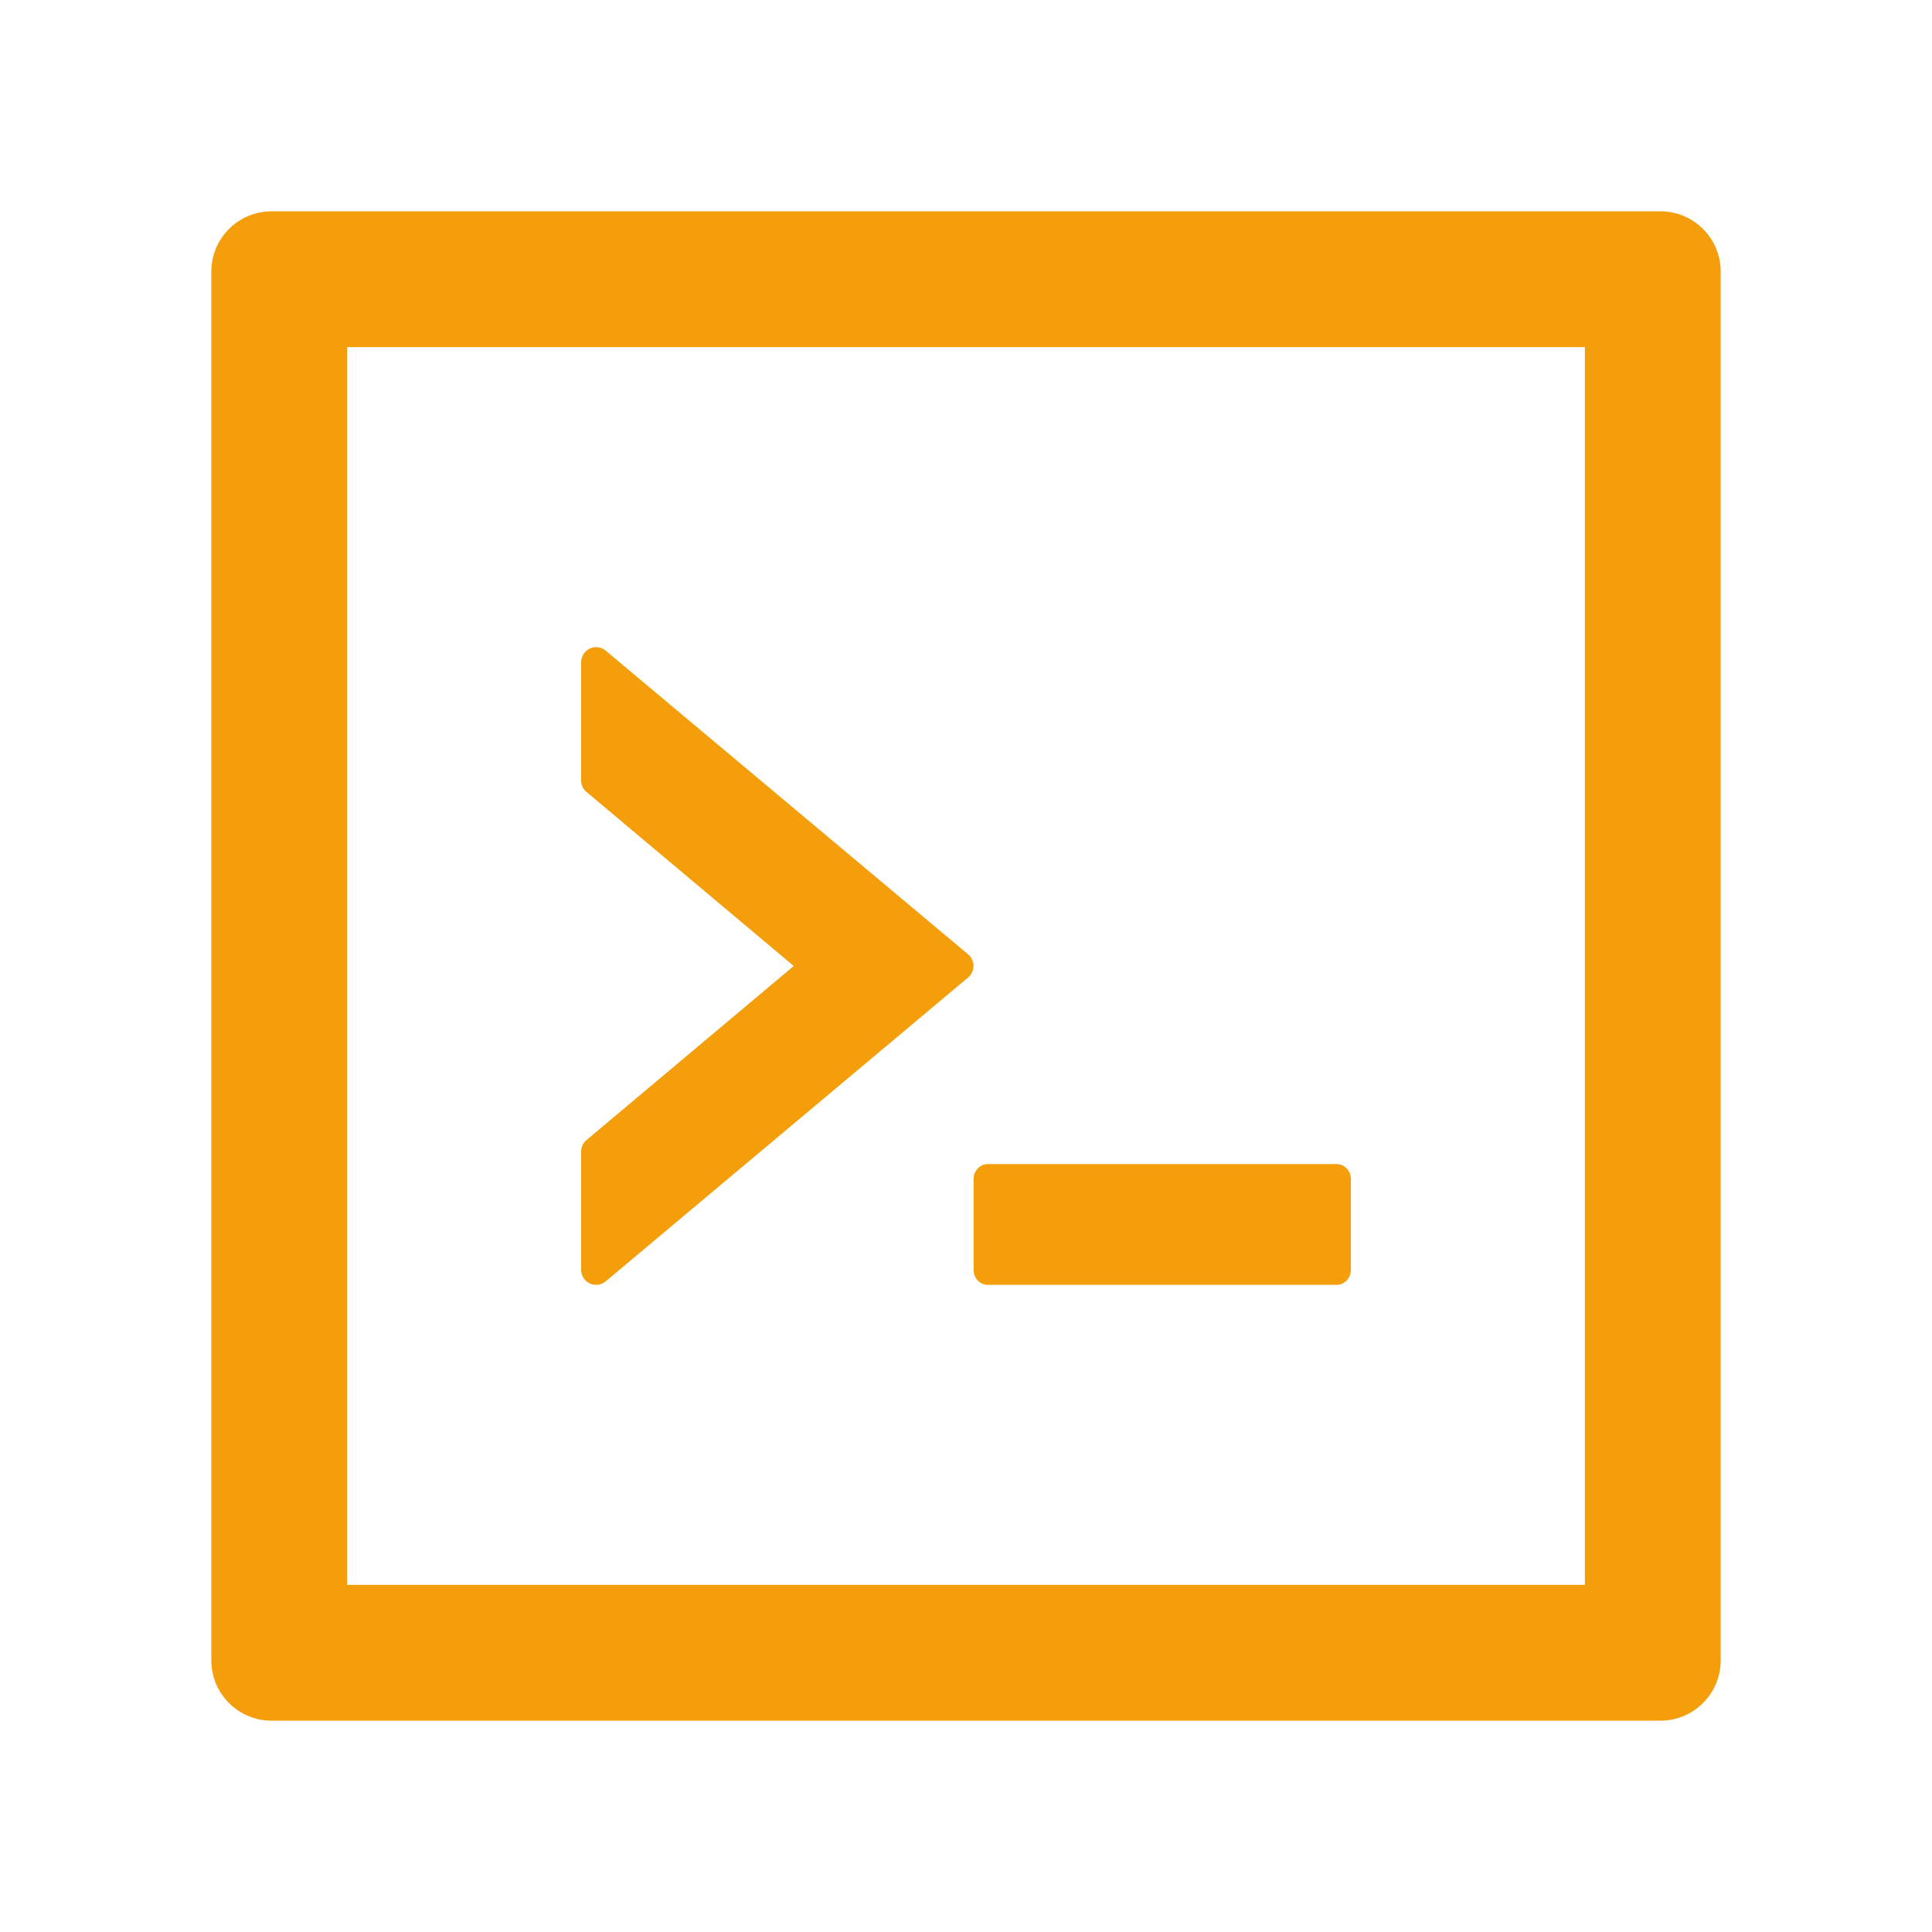 <svg width="24" height="24" viewBox="0 0 24 24" fill="none" xmlns="http://www.w3.org/2000/svg">
<path d="M12.094 15.773C12.094 15.877 12.173 15.961 12.27 15.961H16.605C16.702 15.961 16.781 15.877 16.781 15.773V14.648C16.781 14.545 16.702 14.461 16.605 14.461H12.27C12.173 14.461 12.094 14.545 12.094 14.648V15.773ZM7.526 15.916L12.026 12.143C12.115 12.068 12.115 11.93 12.026 11.855L7.526 8.084C7.499 8.06 7.465 8.046 7.43 8.041C7.395 8.036 7.359 8.042 7.326 8.057C7.294 8.072 7.267 8.096 7.248 8.126C7.229 8.156 7.219 8.191 7.219 8.227V9.696C7.219 9.752 7.242 9.804 7.287 9.839L9.86 12L7.287 14.161C7.266 14.178 7.249 14.2 7.237 14.225C7.225 14.25 7.219 14.277 7.219 14.304V15.773C7.219 15.933 7.404 16.02 7.526 15.916ZM20.625 2.625H3.375C2.96 2.625 2.625 2.96 2.625 3.375V20.625C2.625 21.04 2.96 21.375 3.375 21.375H20.625C21.04 21.375 21.375 21.04 21.375 20.625V3.375C21.375 2.96 21.04 2.625 20.625 2.625ZM19.688 19.688H4.312V4.312H19.688V19.688Z" fill="#F59E0B"/>
</svg>
